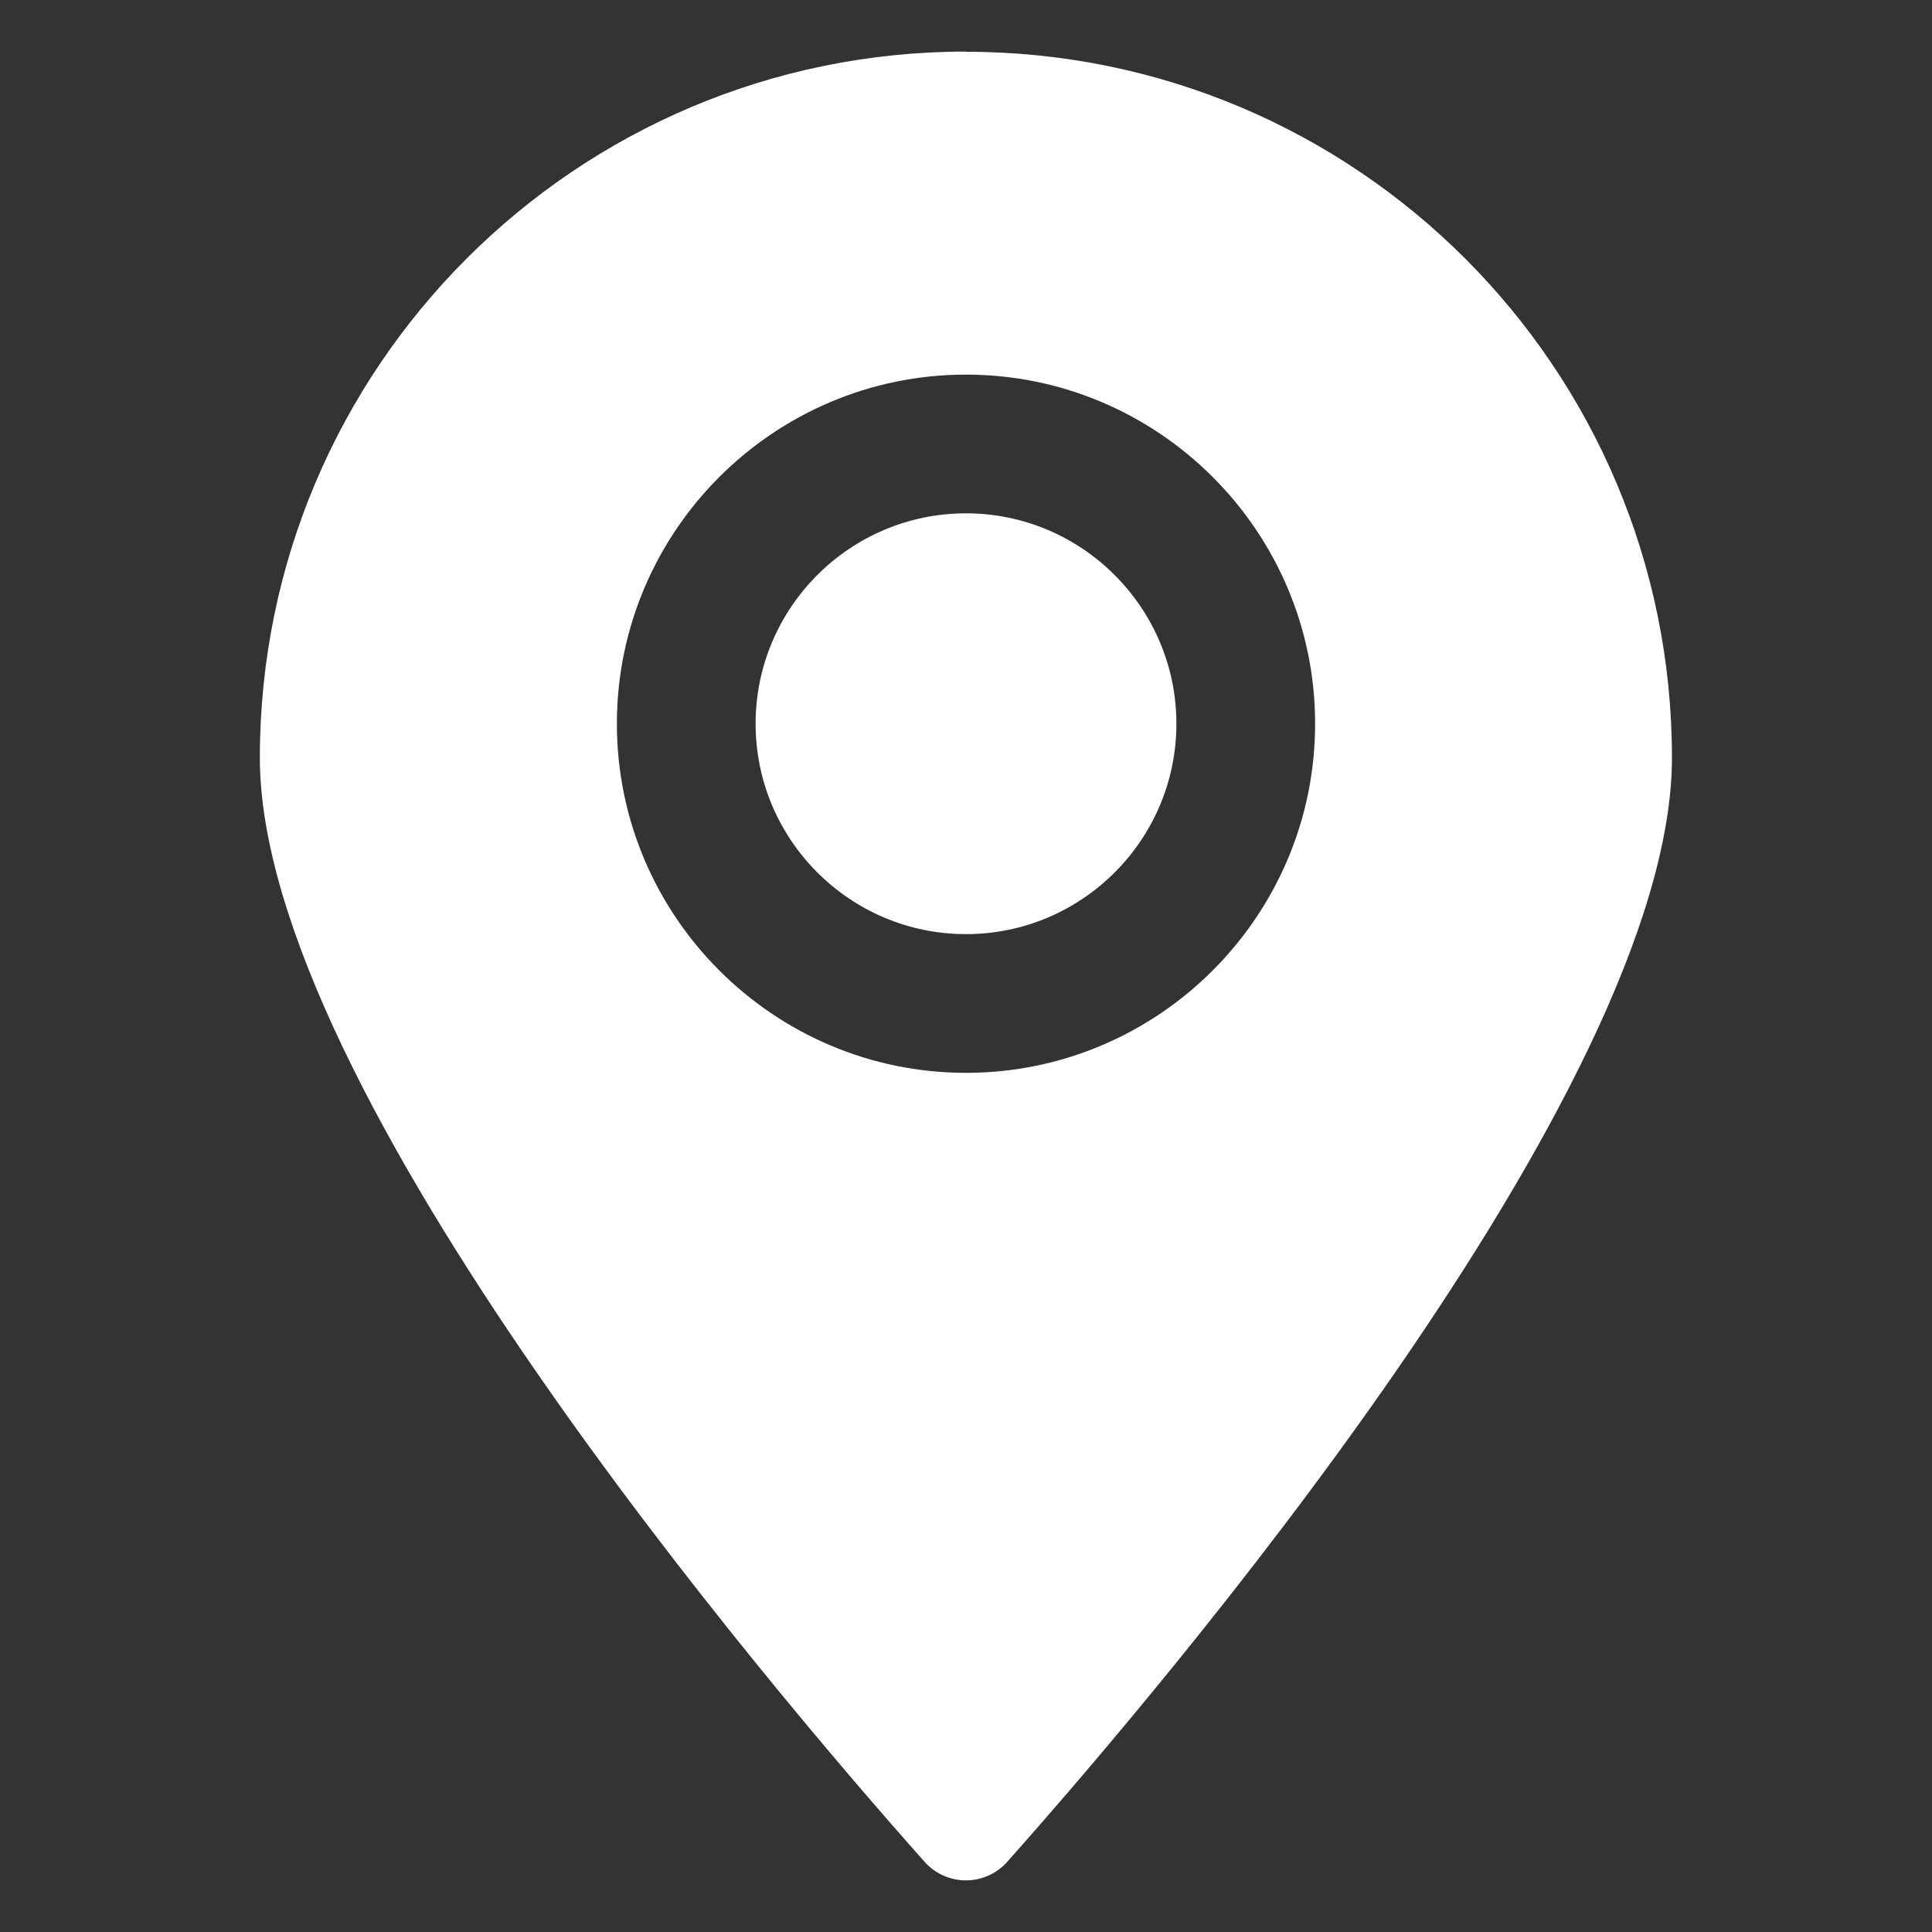 <?xml version="1.0" encoding="UTF-8"?>
<svg id="Capa_3" data-name="Capa 3" xmlns="http://www.w3.org/2000/svg" viewBox="0 0 100 100">
  <rect x="0" y="0" width="100" height="100" fill="#333333" stroke="none"/>
  <defs>
    <style>
      .cls-1 {
        fill: #fff;
      }
    </style>
  </defs>
  <path class="cls-1" d="m50,26.57c-6.01,0-10.89,4.89-10.89,10.89s4.88,10.89,10.89,10.89,10.89-4.89,10.89-10.89-4.89-10.89-10.89-10.89h0Z"/>
  <path class="cls-1" d="m50,55.53c-9.96,0-18.07-8.11-18.07-18.07s8.11-18.07,18.07-18.07,18.07,8.11,18.07,18.07-8.11,18.07-18.07,18.07h0Zm0-52.86C29.82,2.67,13.45,19.04,13.45,39.22c0,17.21,26.57,48.34,34.4,57.14,1.14,1.29,3.15,1.29,4.29,0,7.83-8.8,34.4-39.93,34.4-57.14,0-20.18-16.36-36.54-36.54-36.54h0Z"/>
</svg>